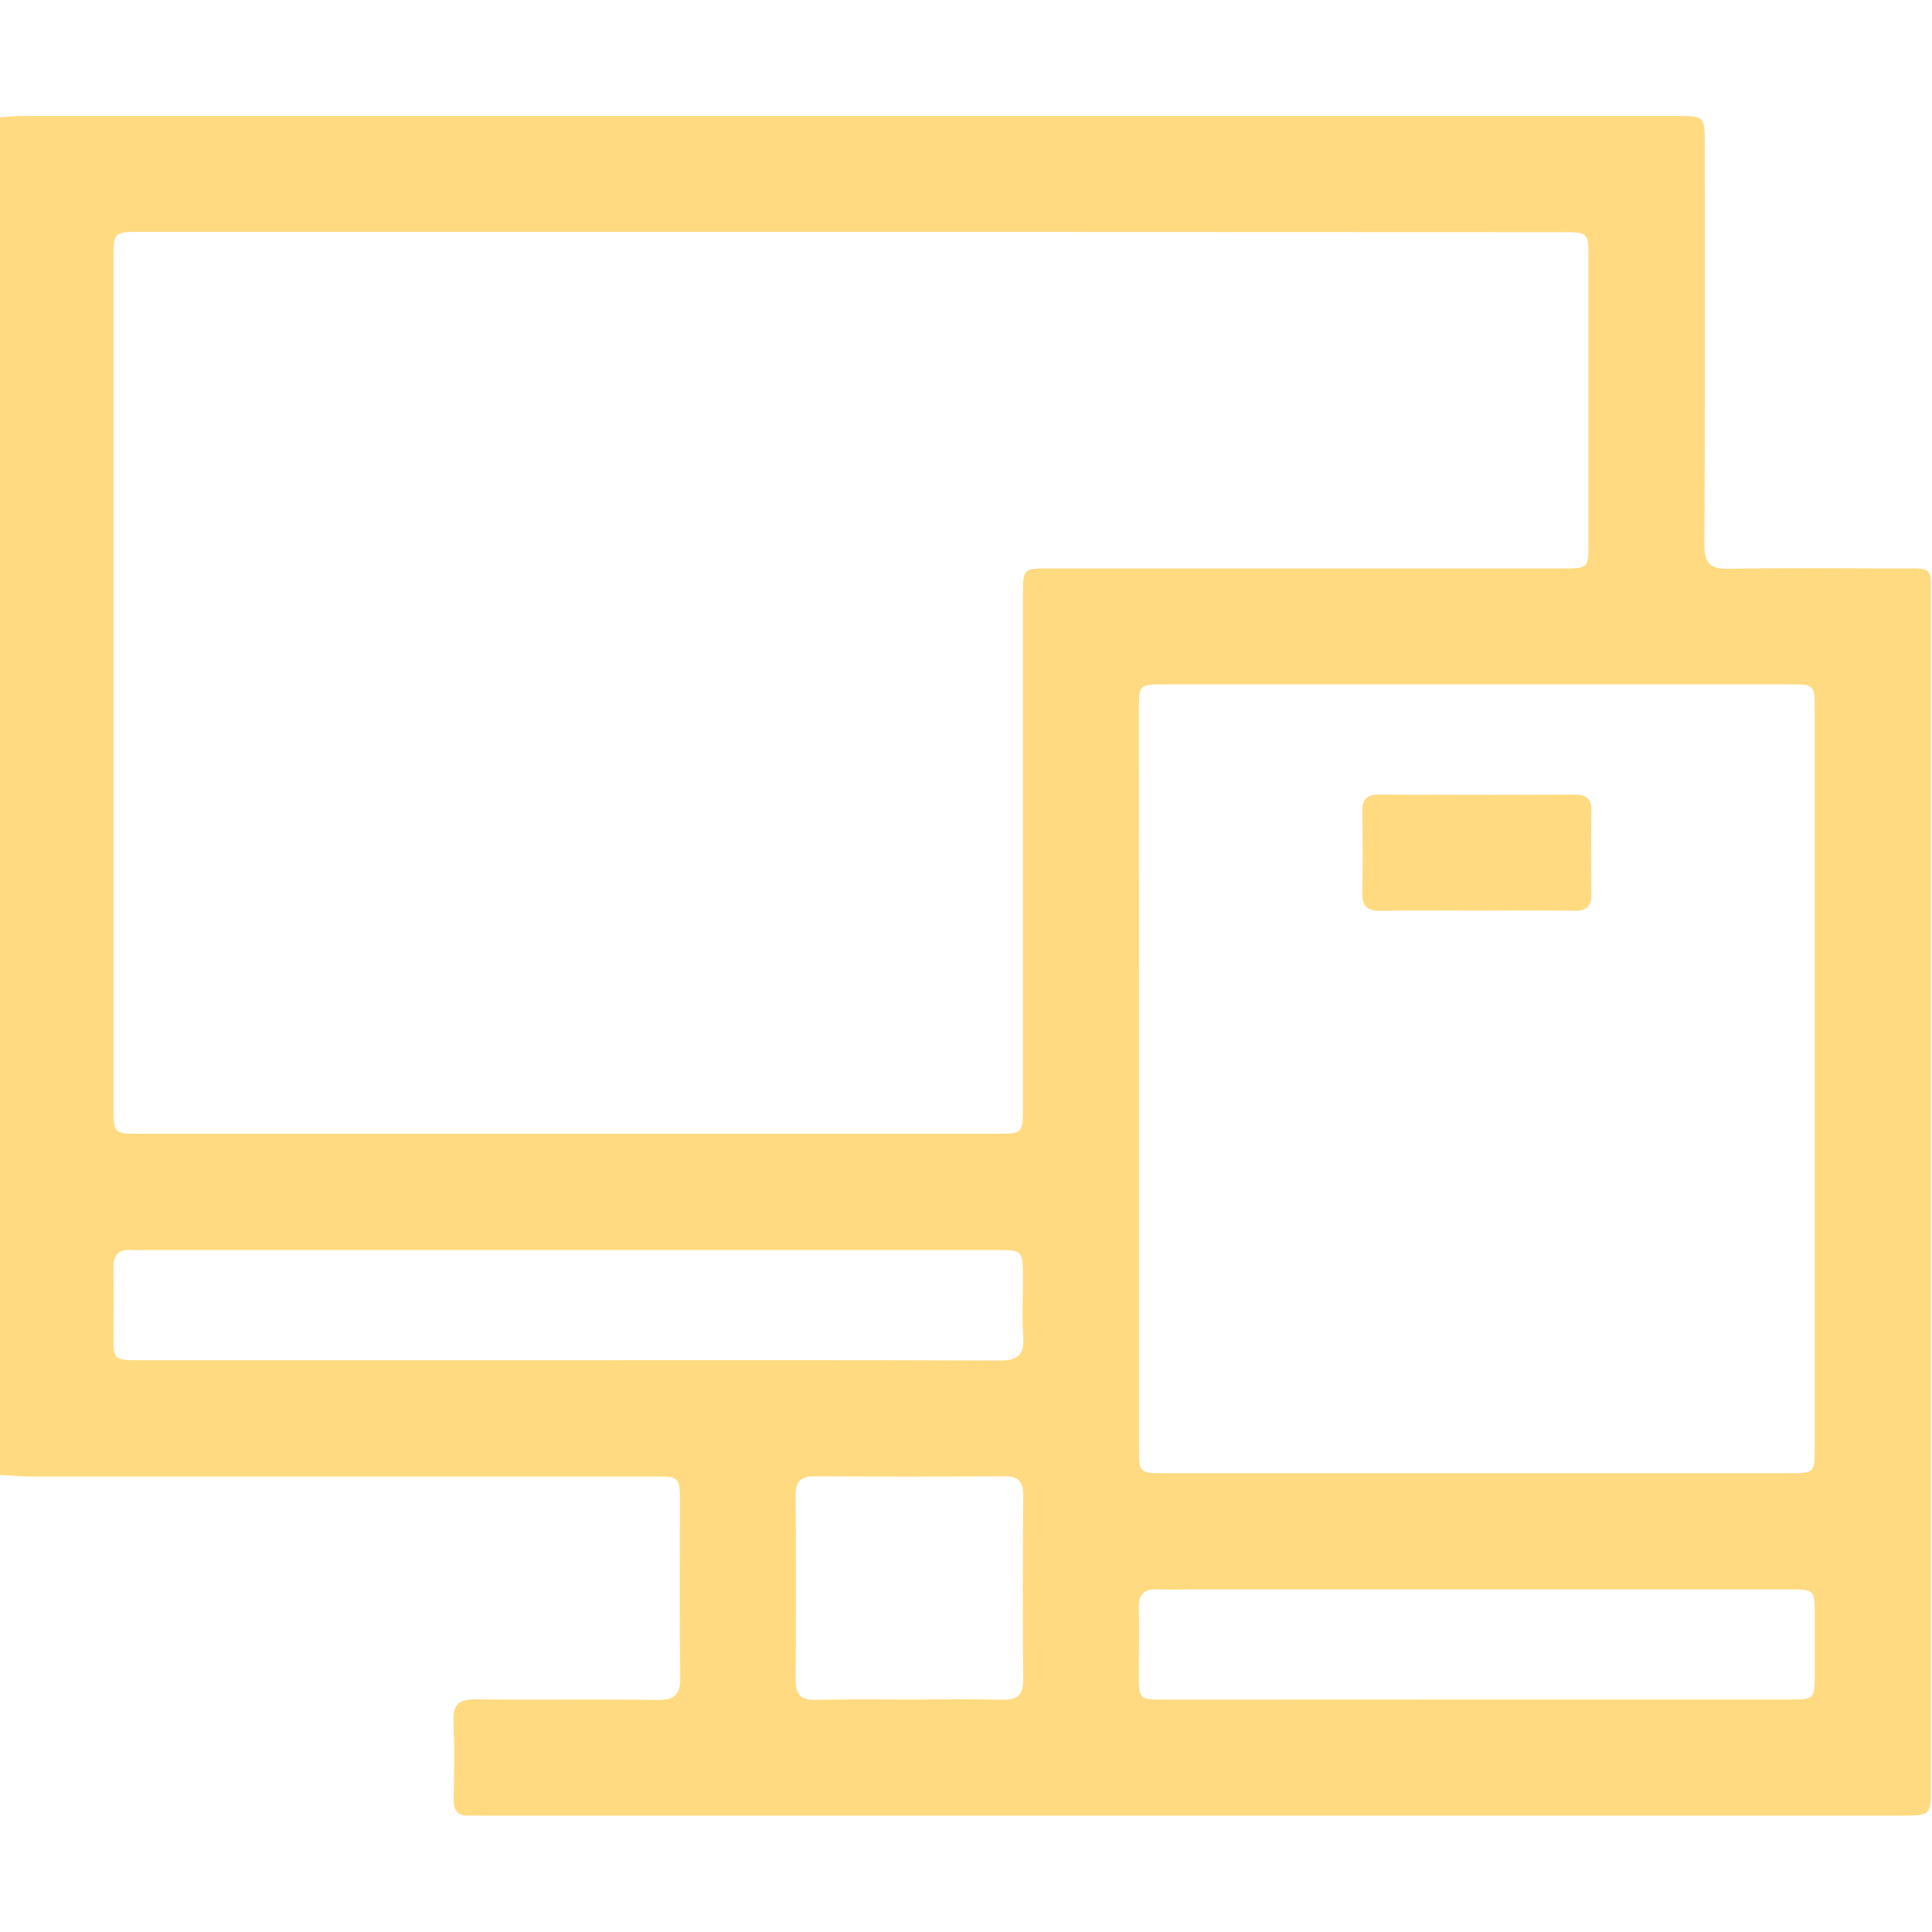 <svg width="512" height="512" viewBox="0 0 512 512" fill="none" xmlns="http://www.w3.org/2000/svg">
<g clip-path="url(#clip0_1749_171)">
<g clip-path="url(#clip1_1749_171)">
<path d="M-0.301 390.838V31.116C1.702 30.986 3.704 30.746 5.706 30.746C151.878 30.746 298.066 30.746 444.27 30.746C451.759 30.746 451.779 30.746 451.779 38.535C451.779 73.827 451.859 109.128 451.689 144.429C451.689 149.255 453.181 150.817 458.006 150.737C472.653 150.486 487.311 150.597 501.968 150.667C512.791 150.667 511.709 149.565 511.719 160.178C511.719 222.784 511.719 285.388 511.719 347.988C511.719 389.79 511.719 431.582 511.719 473.365C511.719 481.144 511.719 481.144 503.71 481.164H129.081C127.579 481.164 126.077 481.054 124.586 481.164C121.332 481.384 120.18 479.842 120.23 476.699C120.341 469.881 120.511 463.033 120.16 456.225C119.92 451.489 121.842 450.298 126.258 450.348C142.276 450.538 158.225 450.288 174.204 450.508C178.779 450.568 180.351 449.076 180.281 444.501C180.061 429.193 180.201 413.865 180.191 398.547C180.191 391.299 180.191 391.289 173.022 391.289C117.738 391.289 62.459 391.289 7.188 391.289C4.665 391.209 2.232 390.968 -0.301 390.838ZM225.904 61.452H37.584C30.075 61.452 30.065 61.452 30.065 68.871C30.065 143.625 30.065 218.379 30.065 293.134C30.065 300.442 30.065 300.452 37.173 300.452H263.959C271.077 300.452 271.097 300.452 271.097 293.154V157.835C271.097 150.667 271.097 150.647 278.206 150.647H414.075C420.953 150.647 420.973 150.647 420.973 143.638C420.973 118.656 420.973 93.68 420.973 68.711C420.973 61.542 420.973 61.522 413.724 61.522L225.904 61.452ZM301.843 285.384C301.843 318.176 301.843 350.965 301.843 383.75C301.843 390.297 301.973 390.418 308.611 390.418H474.386C480.763 390.418 480.913 390.267 480.913 384.01C480.913 318.6 480.913 253.19 480.913 187.78C480.913 181.503 480.763 181.363 474.396 181.363H308.591C301.933 181.363 301.813 181.483 301.813 188.01C301.833 220.488 301.843 252.956 301.843 285.415V285.384ZM150.025 360.472C188.3 360.472 226.565 360.402 264.84 360.563C269.616 360.563 271.498 359.161 271.167 354.285C270.827 349.149 271.097 343.973 271.097 338.817C271.097 331.288 271.097 331.268 263.699 331.268H37.564C36.733 331.268 35.892 331.338 35.071 331.268C31.456 330.968 29.915 332.53 30.065 336.214C30.225 342.031 30.065 347.858 30.065 353.685C30.065 360.342 30.175 360.462 36.703 360.472H150.025ZM391.448 450.398H474.285C480.813 450.398 480.913 450.278 480.933 443.61C480.933 438.457 480.933 433.301 480.933 428.142C480.933 421.224 480.933 421.204 473.925 421.204H316.741C313.417 421.204 310.083 421.334 306.729 421.204C303.005 421.013 301.723 422.695 301.793 426.28C301.943 432.096 301.793 437.923 301.793 443.75C301.793 450.298 301.923 450.428 308.541 450.428L391.448 450.398ZM241.022 450.398C249.172 450.398 257.321 450.268 265.461 450.458C269.395 450.548 271.207 449.397 271.157 445.102C270.997 428.823 271.037 412.523 271.157 396.234C271.157 392.64 269.876 391.158 266.151 391.229C249.358 391.329 232.572 391.329 215.793 391.229C212.078 391.229 210.837 392.74 210.857 396.314C210.957 412.607 210.957 428.896 210.857 445.182C210.857 449.016 212.158 450.578 216.083 450.488C224.403 450.278 232.712 450.398 241.022 450.398Z" fill="#FFDA80"/>
<path d="M390.88 241.323C382.56 241.323 374.24 241.213 365.931 241.383C362.266 241.453 360.925 240.091 360.995 236.437C361.175 229.289 361.135 222.13 360.995 214.972C360.995 211.768 362.256 210.567 365.43 210.577C382.73 210.657 400.034 210.657 417.341 210.577C420.535 210.577 421.796 211.808 421.746 215.002C421.639 222.344 421.639 229.663 421.746 236.958C421.746 240.172 420.484 241.393 417.311 241.353C408.52 241.243 399.7 241.313 390.88 241.323Z" fill="#FFDA80"/>
</g>
</g>
<defs>
<clipPath id="clip0_1749_171">
<rect width="512" height="512" fill="white"/>
</clipPath>
<clipPath id="clip1_1749_171">
<rect width="512" height="450.438" fill="white" transform="translate(-0.301 30.736)"/>
</clipPath>
</defs>
</svg>
